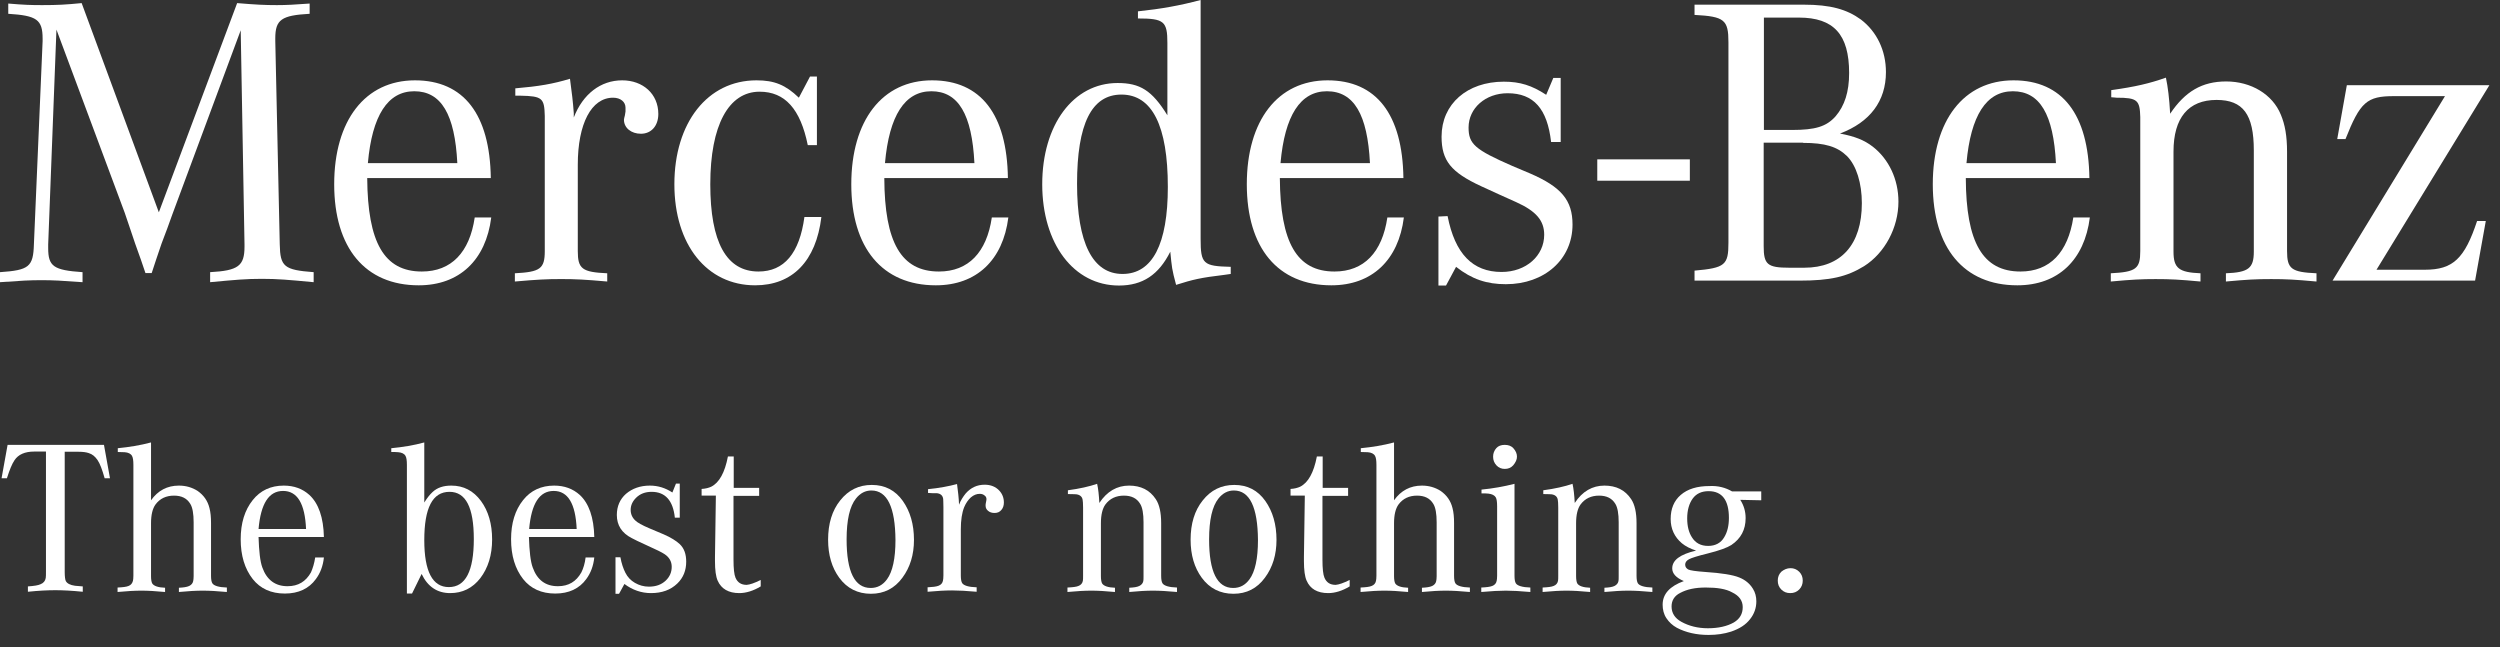 <svg width="112" height="29" viewBox="0 0 112 29" fill="none" xmlns="http://www.w3.org/2000/svg">
<rect x="0" y="0" width="112" height="29" fill="#333333" stroke="none"/>
<path d="M2.899 20.23V25.623C2.899 25.833 2.919 25.972 2.949 26.032C3.009 26.142 3.148 26.212 3.358 26.242C3.438 26.252 3.548 26.262 3.708 26.271V26.511C3.218 26.461 2.809 26.441 2.479 26.441C2.139 26.441 1.729 26.461 1.25 26.511V26.271C1.529 26.252 1.719 26.222 1.819 26.172C1.949 26.122 2.029 26.022 2.049 25.893C2.059 25.833 2.059 25.733 2.059 25.623V20.23H1.529C1.12 20.23 0.82 20.359 0.65 20.618C0.54 20.778 0.43 21.047 0.31 21.426H0.07L0.34 19.93H4.658L4.927 21.426H4.688C4.578 21.037 4.478 20.768 4.368 20.608C4.258 20.449 4.138 20.349 3.978 20.299C3.868 20.259 3.708 20.239 3.518 20.239H2.899V20.23Z" fill="white"/>
<path d="M5.277 20.25V20.08C5.786 20.03 6.286 19.95 6.766 19.821V22.413C7.076 21.974 7.495 21.755 8.015 21.755C8.325 21.755 8.605 21.835 8.854 21.994C9.124 22.184 9.304 22.433 9.384 22.762C9.434 22.951 9.454 23.171 9.454 23.43V25.793C9.454 25.953 9.474 26.072 9.514 26.132C9.584 26.242 9.804 26.311 10.164 26.321V26.521C9.734 26.481 9.374 26.461 9.084 26.461C8.785 26.461 8.435 26.481 8.015 26.521V26.331C8.215 26.321 8.365 26.302 8.475 26.252C8.575 26.202 8.635 26.132 8.655 26.032C8.665 25.982 8.675 25.913 8.675 25.813V23.4C8.675 23.011 8.625 22.732 8.525 22.573C8.375 22.323 8.135 22.204 7.795 22.204C7.445 22.204 7.165 22.333 6.966 22.602C6.836 22.782 6.766 23.061 6.766 23.44V25.813C6.766 25.962 6.786 26.072 6.816 26.132C6.886 26.252 7.086 26.321 7.395 26.331V26.521C6.976 26.481 6.626 26.461 6.336 26.461C6.046 26.461 5.686 26.481 5.267 26.521V26.321C5.496 26.311 5.666 26.291 5.756 26.252C5.866 26.212 5.926 26.132 5.956 26.022C5.966 25.972 5.976 25.903 5.976 25.793V20.828C5.976 20.628 5.956 20.499 5.916 20.429C5.866 20.329 5.746 20.27 5.586 20.259C5.506 20.259 5.397 20.25 5.277 20.25Z" fill="white"/>
<path d="M14.121 24.975H14.511C14.471 25.354 14.351 25.673 14.151 25.942C13.841 26.371 13.372 26.591 12.762 26.591C12.142 26.591 11.663 26.371 11.323 25.942C10.963 25.484 10.783 24.886 10.783 24.158C10.783 23.44 10.963 22.852 11.323 22.403C11.663 21.974 12.132 21.755 12.712 21.755C13.172 21.755 13.552 21.895 13.861 22.174C14.271 22.553 14.491 23.181 14.511 24.058H11.583C11.603 24.696 11.653 25.155 11.753 25.424C11.953 25.982 12.332 26.262 12.882 26.262C13.362 26.262 13.701 26.052 13.931 25.643C14.011 25.464 14.081 25.235 14.121 24.975ZM13.711 23.699C13.662 22.563 13.322 21.994 12.682 21.994C12.043 21.994 11.683 22.563 11.583 23.699H13.711Z" fill="white"/>
<path d="M18.229 26.601V20.828C18.229 20.628 18.209 20.499 18.169 20.429C18.119 20.329 17.999 20.27 17.839 20.259C17.759 20.25 17.659 20.25 17.529 20.25V20.08C18.049 20.03 18.539 19.95 19.008 19.821V22.513C19.138 22.303 19.258 22.154 19.378 22.044C19.588 21.845 19.868 21.755 20.218 21.755C20.767 21.755 21.207 21.984 21.547 22.443C21.877 22.892 22.047 23.47 22.047 24.168C22.047 24.866 21.867 25.444 21.517 25.903C21.167 26.351 20.717 26.571 20.168 26.571C19.588 26.571 19.158 26.282 18.889 25.713L18.459 26.591H18.229V26.601ZM20.138 22.034C19.378 22.034 19.008 22.752 19.008 24.198C19.008 25.604 19.378 26.302 20.108 26.302C20.857 26.302 21.227 25.584 21.227 24.148C21.227 22.732 20.867 22.034 20.138 22.034Z" fill="white"/>
<path d="M26.235 24.975H26.624C26.584 25.354 26.464 25.673 26.265 25.942C25.955 26.371 25.485 26.591 24.875 26.591C24.256 26.591 23.776 26.371 23.436 25.942C23.076 25.484 22.896 24.886 22.896 24.158C22.896 23.44 23.076 22.852 23.436 22.403C23.776 21.974 24.246 21.755 24.825 21.755C25.285 21.755 25.665 21.895 25.975 22.174C26.384 22.553 26.604 23.181 26.624 24.058H23.696C23.716 24.696 23.766 25.155 23.866 25.424C24.066 25.982 24.436 26.262 24.995 26.262C25.475 26.262 25.815 26.052 26.045 25.643C26.135 25.464 26.204 25.235 26.235 24.975ZM25.835 23.699C25.785 22.563 25.445 21.994 24.805 21.994C24.166 21.994 23.806 22.563 23.706 23.699H25.835Z" fill="white"/>
<path d="M27.574 26.61V24.965H27.794C27.844 25.245 27.924 25.474 28.014 25.653C28.114 25.853 28.254 26.002 28.444 26.112C28.634 26.222 28.843 26.282 29.073 26.282C29.383 26.282 29.633 26.192 29.823 26.012C30.003 25.843 30.093 25.633 30.093 25.394C30.093 25.155 29.983 24.965 29.773 24.826C29.653 24.746 29.413 24.626 29.033 24.457C28.634 24.277 28.394 24.158 28.304 24.108C27.854 23.879 27.634 23.53 27.634 23.071C27.634 22.682 27.774 22.363 28.044 22.124C28.324 21.885 28.684 21.755 29.113 21.755C29.473 21.755 29.803 21.855 30.123 22.064L30.283 21.665H30.453V23.191H30.233C30.153 22.423 29.803 22.034 29.193 22.034C28.903 22.034 28.674 22.124 28.494 22.303C28.334 22.463 28.254 22.642 28.254 22.842C28.254 23.031 28.324 23.191 28.464 23.32C28.554 23.41 28.764 23.53 29.093 23.669C29.173 23.699 29.383 23.789 29.733 23.939C30.053 24.078 30.293 24.228 30.453 24.377C30.652 24.567 30.742 24.826 30.742 25.165C30.742 25.554 30.612 25.883 30.343 26.142C30.043 26.431 29.653 26.571 29.163 26.571C28.733 26.571 28.334 26.431 27.974 26.162L27.734 26.601H27.574V26.61Z" fill="white"/>
<path d="M34.08 25.982V26.271C33.75 26.471 33.42 26.571 33.121 26.571C32.641 26.571 32.311 26.381 32.151 26.012C32.071 25.833 32.031 25.544 32.031 25.135V24.955L32.071 22.204H31.432V21.904C31.611 21.895 31.752 21.855 31.861 21.805C32.221 21.625 32.471 21.177 32.611 20.449H32.871V21.855H34.01V22.214H32.861V25.075C32.861 25.474 32.891 25.743 32.951 25.883C33.041 26.092 33.201 26.202 33.45 26.202C33.59 26.192 33.8 26.122 34.08 25.982Z" fill="white"/>
<path d="M39.057 21.725C39.647 21.725 40.107 21.964 40.447 22.443C40.776 22.912 40.946 23.49 40.946 24.188C40.946 24.846 40.776 25.414 40.427 25.883C40.077 26.361 39.607 26.601 39.017 26.601C38.428 26.601 37.948 26.361 37.598 25.883C37.269 25.434 37.099 24.866 37.099 24.178C37.099 23.46 37.279 22.872 37.638 22.423C38.008 21.954 38.478 21.725 39.057 21.725ZM39.038 21.974C38.768 21.974 38.538 22.094 38.348 22.333C38.068 22.682 37.928 23.29 37.928 24.168C37.928 25.613 38.288 26.341 39.008 26.341C39.307 26.341 39.547 26.212 39.737 25.953C39.987 25.613 40.117 25.025 40.117 24.198C40.107 22.722 39.747 21.974 39.038 21.974Z" fill="white"/>
<path d="M41.576 22.084V21.915C42.075 21.865 42.505 21.785 42.875 21.685C42.915 21.994 42.955 22.303 42.965 22.612C43.035 22.423 43.145 22.253 43.265 22.104C43.495 21.845 43.774 21.715 44.114 21.715C44.384 21.715 44.604 21.805 44.764 21.974C44.904 22.124 44.974 22.303 44.974 22.513C44.974 22.652 44.934 22.762 44.864 22.842C44.784 22.941 44.684 22.981 44.554 22.981C44.444 22.981 44.344 22.951 44.274 22.892C44.194 22.832 44.154 22.752 44.154 22.652C44.154 22.622 44.154 22.593 44.164 22.543C44.184 22.453 44.194 22.393 44.194 22.363C44.194 22.293 44.164 22.233 44.104 22.194C44.044 22.144 43.974 22.124 43.894 22.124C43.754 22.124 43.624 22.174 43.495 22.283C43.375 22.393 43.275 22.533 43.195 22.722C43.095 22.971 43.045 23.3 43.045 23.719V25.783C43.045 25.942 43.065 26.062 43.105 26.122C43.175 26.232 43.395 26.301 43.754 26.311V26.511C43.315 26.471 42.945 26.451 42.655 26.451C42.355 26.451 41.995 26.471 41.556 26.511V26.311C41.776 26.301 41.945 26.282 42.045 26.242C42.155 26.202 42.225 26.122 42.245 26.012C42.255 25.962 42.265 25.893 42.265 25.783V22.722C42.265 22.523 42.255 22.403 42.255 22.353C42.235 22.204 42.145 22.114 41.965 22.094C41.886 22.104 41.755 22.094 41.576 22.084Z" fill="white"/>
<path d="M47.842 22.134V21.964C48.362 21.895 48.802 21.795 49.151 21.675C49.202 21.895 49.231 22.174 49.251 22.533C49.591 22.014 50.041 21.755 50.581 21.755C51.11 21.755 51.51 21.954 51.78 22.363C51.94 22.602 52.02 22.961 52.02 23.43V25.793C52.02 25.952 52.04 26.072 52.08 26.132C52.15 26.241 52.37 26.311 52.729 26.321V26.521C52.3 26.481 51.94 26.461 51.65 26.461C51.36 26.461 51 26.481 50.591 26.521V26.331C50.791 26.321 50.94 26.301 51.04 26.252C51.14 26.202 51.2 26.132 51.22 26.032C51.23 25.992 51.23 25.913 51.23 25.813V23.4C51.23 23.011 51.18 22.732 51.08 22.573C50.93 22.323 50.691 22.204 50.351 22.204C50.001 22.204 49.721 22.333 49.521 22.602C49.391 22.782 49.321 23.061 49.321 23.44V25.813C49.321 25.962 49.341 26.072 49.371 26.132C49.441 26.252 49.641 26.321 49.951 26.331V26.521C49.531 26.481 49.181 26.461 48.892 26.461C48.602 26.461 48.252 26.481 47.822 26.521V26.321C48.052 26.311 48.222 26.291 48.312 26.252C48.422 26.212 48.492 26.132 48.512 26.022C48.522 25.972 48.522 25.902 48.522 25.793V22.742C48.522 22.562 48.512 22.443 48.502 22.393C48.482 22.253 48.382 22.164 48.212 22.144C48.172 22.144 48.042 22.134 47.842 22.134Z" fill="white"/>
<path d="M55.298 21.725C55.887 21.725 56.347 21.964 56.687 22.443C57.017 22.912 57.187 23.49 57.187 24.188C57.187 24.846 57.017 25.414 56.667 25.883C56.317 26.361 55.847 26.601 55.258 26.601C54.668 26.601 54.188 26.361 53.839 25.883C53.509 25.434 53.339 24.866 53.339 24.178C53.339 23.46 53.519 22.872 53.879 22.423C54.248 21.954 54.718 21.725 55.298 21.725ZM55.278 21.974C55.008 21.974 54.778 22.094 54.588 22.333C54.308 22.682 54.168 23.29 54.168 24.168C54.168 25.613 54.528 26.341 55.248 26.341C55.548 26.341 55.787 26.212 55.977 25.953C56.227 25.613 56.357 25.025 56.357 24.198C56.347 22.722 55.987 21.974 55.278 21.974Z" fill="white"/>
<path d="M60.465 25.982V26.271C60.135 26.471 59.805 26.571 59.505 26.571C59.016 26.571 58.696 26.381 58.536 26.012C58.456 25.833 58.416 25.544 58.416 25.135V24.955L58.456 22.204H57.816V21.904C57.996 21.895 58.136 21.855 58.246 21.805C58.606 21.625 58.856 21.177 58.996 20.449H59.256V21.855H60.395V22.214H59.246V25.075C59.246 25.474 59.276 25.743 59.336 25.883C59.425 26.092 59.585 26.202 59.835 26.202C59.975 26.192 60.185 26.122 60.465 25.982Z" fill="white"/>
<path d="M60.964 20.25V20.08C61.474 20.03 61.974 19.95 62.453 19.821V22.413C62.763 21.974 63.183 21.755 63.703 21.755C64.012 21.755 64.292 21.835 64.542 21.994C64.812 22.184 64.992 22.433 65.072 22.762C65.122 22.951 65.142 23.171 65.142 23.43V25.793C65.142 25.953 65.162 26.072 65.202 26.132C65.272 26.242 65.491 26.311 65.851 26.321V26.521C65.421 26.481 65.062 26.461 64.772 26.461C64.472 26.461 64.122 26.481 63.703 26.521V26.331C63.902 26.321 64.052 26.302 64.162 26.252C64.262 26.202 64.322 26.132 64.342 26.032C64.352 25.982 64.362 25.913 64.362 25.813V23.4C64.362 23.011 64.312 22.732 64.212 22.573C64.062 22.323 63.822 22.204 63.483 22.204C63.133 22.204 62.853 22.333 62.653 22.602C62.523 22.782 62.453 23.061 62.453 23.44V25.813C62.453 25.962 62.473 26.072 62.503 26.132C62.573 26.252 62.773 26.321 63.083 26.331V26.521C62.663 26.481 62.313 26.461 62.023 26.461C61.734 26.461 61.374 26.481 60.954 26.521V26.321C61.184 26.311 61.354 26.291 61.444 26.252C61.554 26.212 61.624 26.132 61.644 26.022C61.654 25.972 61.664 25.903 61.664 25.793V20.828C61.664 20.628 61.644 20.499 61.604 20.429C61.554 20.329 61.434 20.27 61.274 20.259C61.184 20.259 61.084 20.25 60.964 20.25Z" fill="white"/>
<path d="M67.85 21.675V25.793C67.85 25.952 67.87 26.072 67.91 26.132C67.98 26.242 68.2 26.311 68.56 26.321V26.521C68.11 26.481 67.74 26.461 67.461 26.461C67.181 26.461 66.811 26.481 66.361 26.521V26.321C66.591 26.311 66.751 26.291 66.851 26.252C66.961 26.212 67.031 26.132 67.051 26.022C67.061 25.972 67.071 25.903 67.071 25.793V22.682C67.071 22.483 67.051 22.353 67.011 22.283C66.951 22.184 66.841 22.134 66.681 22.114C66.611 22.104 66.501 22.104 66.371 22.104V21.934C66.881 21.885 67.381 21.795 67.85 21.675ZM67.411 19.93C67.581 19.93 67.701 19.98 67.79 20.07C67.91 20.2 67.96 20.329 67.96 20.459C67.96 20.588 67.9 20.718 67.79 20.848C67.691 20.957 67.571 21.007 67.411 21.007C67.271 21.007 67.141 20.957 67.041 20.848C66.941 20.738 66.891 20.618 66.891 20.459C66.891 20.309 66.941 20.18 67.041 20.07C67.121 19.98 67.251 19.93 67.411 19.93Z" fill="white"/>
<path d="M69.139 22.134V21.964C69.659 21.895 70.099 21.795 70.449 21.675C70.499 21.895 70.528 22.174 70.549 22.533C70.888 22.014 71.338 21.755 71.878 21.755C72.407 21.755 72.807 21.954 73.077 22.363C73.237 22.602 73.317 22.961 73.317 23.43V25.793C73.317 25.952 73.337 26.072 73.377 26.132C73.447 26.241 73.667 26.311 74.026 26.321V26.521C73.597 26.481 73.237 26.461 72.947 26.461C72.657 26.461 72.297 26.481 71.878 26.521V26.331C72.078 26.321 72.228 26.301 72.328 26.252C72.427 26.202 72.487 26.132 72.507 26.032C72.517 25.992 72.517 25.913 72.517 25.813V23.4C72.517 23.011 72.467 22.732 72.368 22.573C72.218 22.323 71.978 22.204 71.638 22.204C71.288 22.204 71.008 22.333 70.808 22.602C70.678 22.782 70.609 23.061 70.609 23.44V25.813C70.609 25.962 70.629 26.072 70.659 26.132C70.728 26.252 70.928 26.321 71.238 26.331V26.521C70.818 26.481 70.469 26.461 70.179 26.461C69.889 26.461 69.539 26.481 69.109 26.521V26.321C69.339 26.311 69.509 26.291 69.599 26.252C69.709 26.212 69.779 26.132 69.799 26.022C69.809 25.972 69.809 25.902 69.809 25.793V22.742C69.809 22.562 69.799 22.443 69.789 22.393C69.769 22.253 69.669 22.164 69.499 22.144C69.459 22.144 69.329 22.134 69.139 22.134Z" fill="white"/>
<path d="M77.594 22.014H78.904V22.413L77.964 22.393C78.124 22.642 78.204 22.912 78.204 23.211C78.204 23.729 77.994 24.128 77.564 24.417C77.375 24.537 77.025 24.666 76.505 24.796C76.055 24.906 75.776 24.995 75.666 25.055C75.556 25.115 75.496 25.195 75.496 25.294C75.496 25.394 75.546 25.464 75.636 25.514C75.716 25.554 75.966 25.594 76.385 25.623C77.125 25.673 77.635 25.753 77.924 25.873C78.194 25.982 78.394 26.152 78.534 26.381C78.634 26.541 78.684 26.73 78.684 26.94C78.684 27.229 78.594 27.498 78.404 27.737C78.214 27.986 77.934 28.166 77.555 28.296C77.245 28.395 76.915 28.445 76.545 28.445C75.995 28.445 75.526 28.335 75.126 28.126C74.926 28.016 74.776 27.877 74.656 27.697C74.536 27.518 74.486 27.308 74.486 27.089C74.486 26.61 74.806 26.262 75.436 26.032C75.086 25.883 74.916 25.693 74.916 25.464C74.916 25.095 75.266 24.836 75.985 24.666C75.736 24.587 75.516 24.477 75.346 24.337C75.016 24.058 74.846 23.689 74.846 23.251C74.846 22.792 74.996 22.433 75.296 22.174C75.606 21.905 76.035 21.775 76.585 21.775C76.965 21.755 77.305 21.845 77.594 22.014ZM76.415 26.321C75.945 26.321 75.576 26.401 75.276 26.561C75.016 26.69 74.886 26.9 74.886 27.169C74.886 27.468 75.036 27.697 75.326 27.857C75.666 28.046 76.065 28.146 76.515 28.146C76.985 28.146 77.375 28.056 77.674 27.887C77.944 27.727 78.074 27.498 78.074 27.199C78.074 26.91 77.914 26.69 77.605 26.541C77.325 26.381 76.925 26.321 76.415 26.321ZM76.545 22.004C76.235 22.004 75.995 22.114 75.835 22.333C75.676 22.553 75.586 22.852 75.586 23.221C75.586 23.57 75.656 23.849 75.796 24.068C75.956 24.327 76.195 24.457 76.525 24.457C76.845 24.457 77.095 24.327 77.245 24.068C77.385 23.839 77.455 23.55 77.455 23.201C77.455 22.413 77.155 22.004 76.545 22.004Z" fill="white"/>
<path d="M80.213 25.454C80.363 25.454 80.493 25.504 80.603 25.613C80.713 25.723 80.763 25.853 80.763 26.012C80.763 26.162 80.713 26.302 80.603 26.411C80.493 26.521 80.363 26.571 80.203 26.571C80.043 26.571 79.913 26.521 79.803 26.411C79.694 26.302 79.644 26.172 79.644 26.012C79.644 25.853 79.694 25.723 79.803 25.613C79.923 25.514 80.063 25.454 80.213 25.454Z" fill="white"/>
<path d="M75.705 7.139H71.558V8.096H75.705V7.139Z" fill="white"/>
<path d="M2.529 1.326L2.159 10.947V11.117C2.159 11.934 2.399 12.104 3.698 12.193V12.642C2.748 12.572 2.379 12.552 1.859 12.552C1.339 12.552 0.969 12.572 0 12.642V12.193C1.299 12.104 1.489 11.954 1.519 10.947L1.909 1.844V1.735C1.909 0.877 1.649 0.698 0.37 0.618V0.159C1.089 0.219 1.369 0.229 1.889 0.229C2.578 0.229 2.948 0.209 3.658 0.139L7.116 9.511L10.624 0.139C11.463 0.209 11.853 0.229 12.403 0.229C12.862 0.229 13.162 0.209 13.872 0.159V0.618C12.613 0.688 12.333 0.877 12.333 1.715V1.844L12.533 10.947C12.553 11.944 12.723 12.094 14.052 12.193V12.642C12.882 12.532 12.433 12.492 11.733 12.492C11.024 12.492 10.584 12.532 9.414 12.642V12.193C10.674 12.124 10.954 11.914 10.954 11.047V10.957L10.784 1.356L7.715 9.621L7.496 10.229L7.236 10.917L6.996 11.625L6.796 12.233H6.516L6.316 11.645L6.056 10.917L5.807 10.179L5.587 9.531L2.529 1.326Z" fill="white"/>
<path d="M18.899 12.164C17.21 12.164 16.471 10.867 16.451 7.976H21.988C21.948 5.125 20.778 3.599 18.59 3.599C16.361 3.599 14.972 5.394 14.972 8.255C14.972 11.107 16.361 12.782 18.759 12.782C20.578 12.782 21.768 11.655 22.008 9.741H21.268C21.038 11.306 20.219 12.164 18.899 12.164ZM16.481 7.308C16.671 5.174 17.37 4.088 18.56 4.088C19.769 4.088 20.378 5.125 20.488 7.308H16.481Z" fill="white"/>
<path d="M23.086 4.287V3.958C24.146 3.868 24.775 3.759 25.535 3.529C25.625 4.217 25.665 4.516 25.705 5.065V5.264C26.115 4.207 26.914 3.599 27.874 3.599C28.803 3.599 29.493 4.207 29.493 5.105C29.493 5.643 29.173 5.992 28.713 5.992C28.283 5.992 27.953 5.733 27.953 5.364C27.953 5.324 27.974 5.254 27.994 5.174L28.023 4.995V4.825C28.023 4.566 27.804 4.377 27.464 4.377C26.494 4.377 25.885 5.543 25.885 7.378V11.246C25.885 12.044 26.075 12.193 27.204 12.243V12.612C26.185 12.523 25.795 12.502 25.145 12.502C24.476 12.502 24.086 12.523 23.066 12.612V12.243C24.196 12.184 24.406 12.044 24.406 11.246V5.493V5.194C24.386 4.397 24.296 4.307 23.326 4.287H23.086Z" fill="white"/>
<path d="M36.598 3.44V6.501H36.188C35.859 4.885 35.169 4.108 34.03 4.108C32.641 4.108 31.821 5.613 31.821 8.255C31.821 10.848 32.541 12.164 33.98 12.164C35.129 12.164 35.819 11.346 36.038 9.721H36.798C36.558 11.705 35.499 12.782 33.83 12.782C31.671 12.782 30.212 10.967 30.212 8.255C30.212 5.494 31.701 3.599 33.89 3.599C34.689 3.599 35.189 3.799 35.789 4.377L36.288 3.43H36.598V3.44Z" fill="white"/>
<path d="M42.065 12.164C40.376 12.164 39.627 10.867 39.617 7.976H45.154C45.114 5.125 43.944 3.599 41.756 3.599C39.527 3.599 38.138 5.394 38.138 8.255C38.138 11.107 39.527 12.782 41.925 12.782C43.744 12.782 44.934 11.655 45.174 9.741H44.434C44.204 11.306 43.385 12.164 42.065 12.164ZM39.647 7.308C39.837 5.174 40.536 4.088 41.726 4.088C42.935 4.088 43.544 5.125 43.654 7.308H39.647Z" fill="white"/>
<path d="M53.788 10.698V-0C52.859 0.249 52.019 0.399 50.98 0.508V0.827C52.149 0.827 52.299 0.957 52.299 1.924V5.164C51.609 4.048 51.07 3.719 50.07 3.719C48.082 3.719 46.692 5.593 46.692 8.255C46.692 10.917 48.102 12.792 50.13 12.792C51.19 12.792 51.909 12.313 52.429 11.276C52.499 11.984 52.499 12.054 52.689 12.762C53.448 12.523 53.768 12.443 54.858 12.313L55.137 12.273V11.954C53.898 11.924 53.788 11.825 53.788 10.698ZM50.29 12.273C48.951 12.273 48.252 10.887 48.252 8.235C48.252 5.553 48.901 4.237 50.24 4.237C51.62 4.237 52.319 5.643 52.319 8.375C52.319 10.937 51.63 12.273 50.29 12.273Z" fill="white"/>
<path d="M59.785 12.164C58.096 12.164 57.356 10.867 57.337 7.976H62.873C62.833 5.125 61.664 3.599 59.475 3.599C57.247 3.599 55.857 5.394 55.857 8.255C55.857 11.107 57.247 12.782 59.645 12.782C61.464 12.782 62.653 11.655 62.893 9.741H62.154C61.924 11.306 61.104 12.164 59.785 12.164ZM57.367 7.308C57.556 5.174 58.256 4.088 59.445 4.088C60.655 4.088 61.264 5.125 61.374 7.308H57.367Z" fill="white"/>
<path d="M64.442 12.792V9.701L64.852 9.681C65.182 11.366 65.972 12.184 67.271 12.184C68.37 12.184 69.18 11.456 69.18 10.518C69.18 9.89 68.83 9.462 67.92 9.053L67.211 8.734L66.361 8.345C65.002 7.717 64.582 7.198 64.582 6.122C64.582 4.656 65.732 3.659 67.371 3.659C68.1 3.659 68.63 3.828 69.269 4.247L69.589 3.49H69.919V6.361H69.489C69.32 4.875 68.71 4.177 67.541 4.177C66.551 4.177 65.792 4.845 65.792 5.713C65.792 6.451 66.071 6.7 67.76 7.438L68.54 7.767C69.949 8.375 70.449 8.973 70.449 10.06C70.449 11.615 69.2 12.732 67.461 12.732C66.611 12.732 65.942 12.513 65.232 11.954L64.782 12.792H64.442Z" fill="white"/>
<path d="M84.49 3.23C84.49 2.263 84.08 1.416 83.371 0.877C82.741 0.419 82.011 0.209 80.802 0.209H75.915V0.668C77.254 0.738 77.434 0.887 77.434 1.894V10.877C77.434 11.874 77.284 12.004 75.915 12.124V12.572H80.612C81.992 12.572 82.731 12.403 83.511 11.924C84.44 11.336 85.05 10.199 85.05 9.033C85.05 8.036 84.62 7.129 83.9 6.57C83.511 6.271 83.101 6.112 82.431 5.982C83.78 5.474 84.49 4.526 84.49 3.23ZM79.013 0.788H80.592C82.151 0.788 82.841 1.545 82.841 3.27C82.841 4.118 82.641 4.736 82.231 5.214C81.822 5.673 81.322 5.822 80.282 5.822H79.023V0.788H79.013ZM80.772 6.401C81.762 6.401 82.311 6.57 82.741 6.989C83.171 7.418 83.411 8.215 83.411 9.103C83.411 10.957 82.481 11.994 80.832 11.994H80.162C79.173 11.994 79.013 11.845 79.013 11.027V6.391H80.772V6.401Z" fill="white"/>
<path d="M90.517 12.164C88.828 12.164 88.078 10.867 88.068 7.976H93.605C93.565 5.125 92.395 3.599 90.207 3.599C87.978 3.599 86.589 5.394 86.589 8.255C86.589 11.107 87.978 12.782 90.377 12.782C92.196 12.782 93.385 11.655 93.625 9.741H92.885C92.645 11.306 91.836 12.164 90.517 12.164ZM88.098 7.308C88.288 5.174 88.987 4.088 90.177 4.088C91.386 4.088 91.996 5.125 92.106 7.308H88.098Z" fill="white"/>
<path d="M94.584 4.357V4.038C95.664 3.888 96.293 3.739 97.033 3.479C97.123 3.908 97.183 4.387 97.223 5.095C97.892 4.098 98.652 3.649 99.731 3.649C100.851 3.649 101.81 4.227 102.18 5.135C102.37 5.583 102.46 6.102 102.46 6.8V11.246C102.46 12.044 102.65 12.194 103.779 12.243V12.612C102.79 12.523 102.42 12.503 101.75 12.503C101.061 12.503 100.691 12.523 99.721 12.612V12.243C100.721 12.204 100.971 12.024 100.971 11.276V6.74C100.971 5.125 100.491 4.477 99.302 4.477C98.042 4.477 97.373 5.274 97.373 6.79V11.276C97.373 12.014 97.613 12.204 98.582 12.243V12.612C97.613 12.523 97.243 12.503 96.573 12.503C95.924 12.503 95.534 12.523 94.564 12.612V12.243C95.694 12.184 95.884 12.044 95.884 11.246V5.523V5.244C95.864 4.486 95.754 4.377 94.824 4.377C94.764 4.377 94.674 4.357 94.584 4.357Z" fill="white"/>
<path d="M104.498 12.572L109.535 4.307H107.246C106.037 4.307 105.737 4.566 105.078 6.231H104.708L105.138 3.818H111.524L106.467 12.084H108.636C109.895 12.084 110.415 11.585 110.974 9.9H111.364L110.884 12.572H104.498Z" fill="white"/>
</svg>
